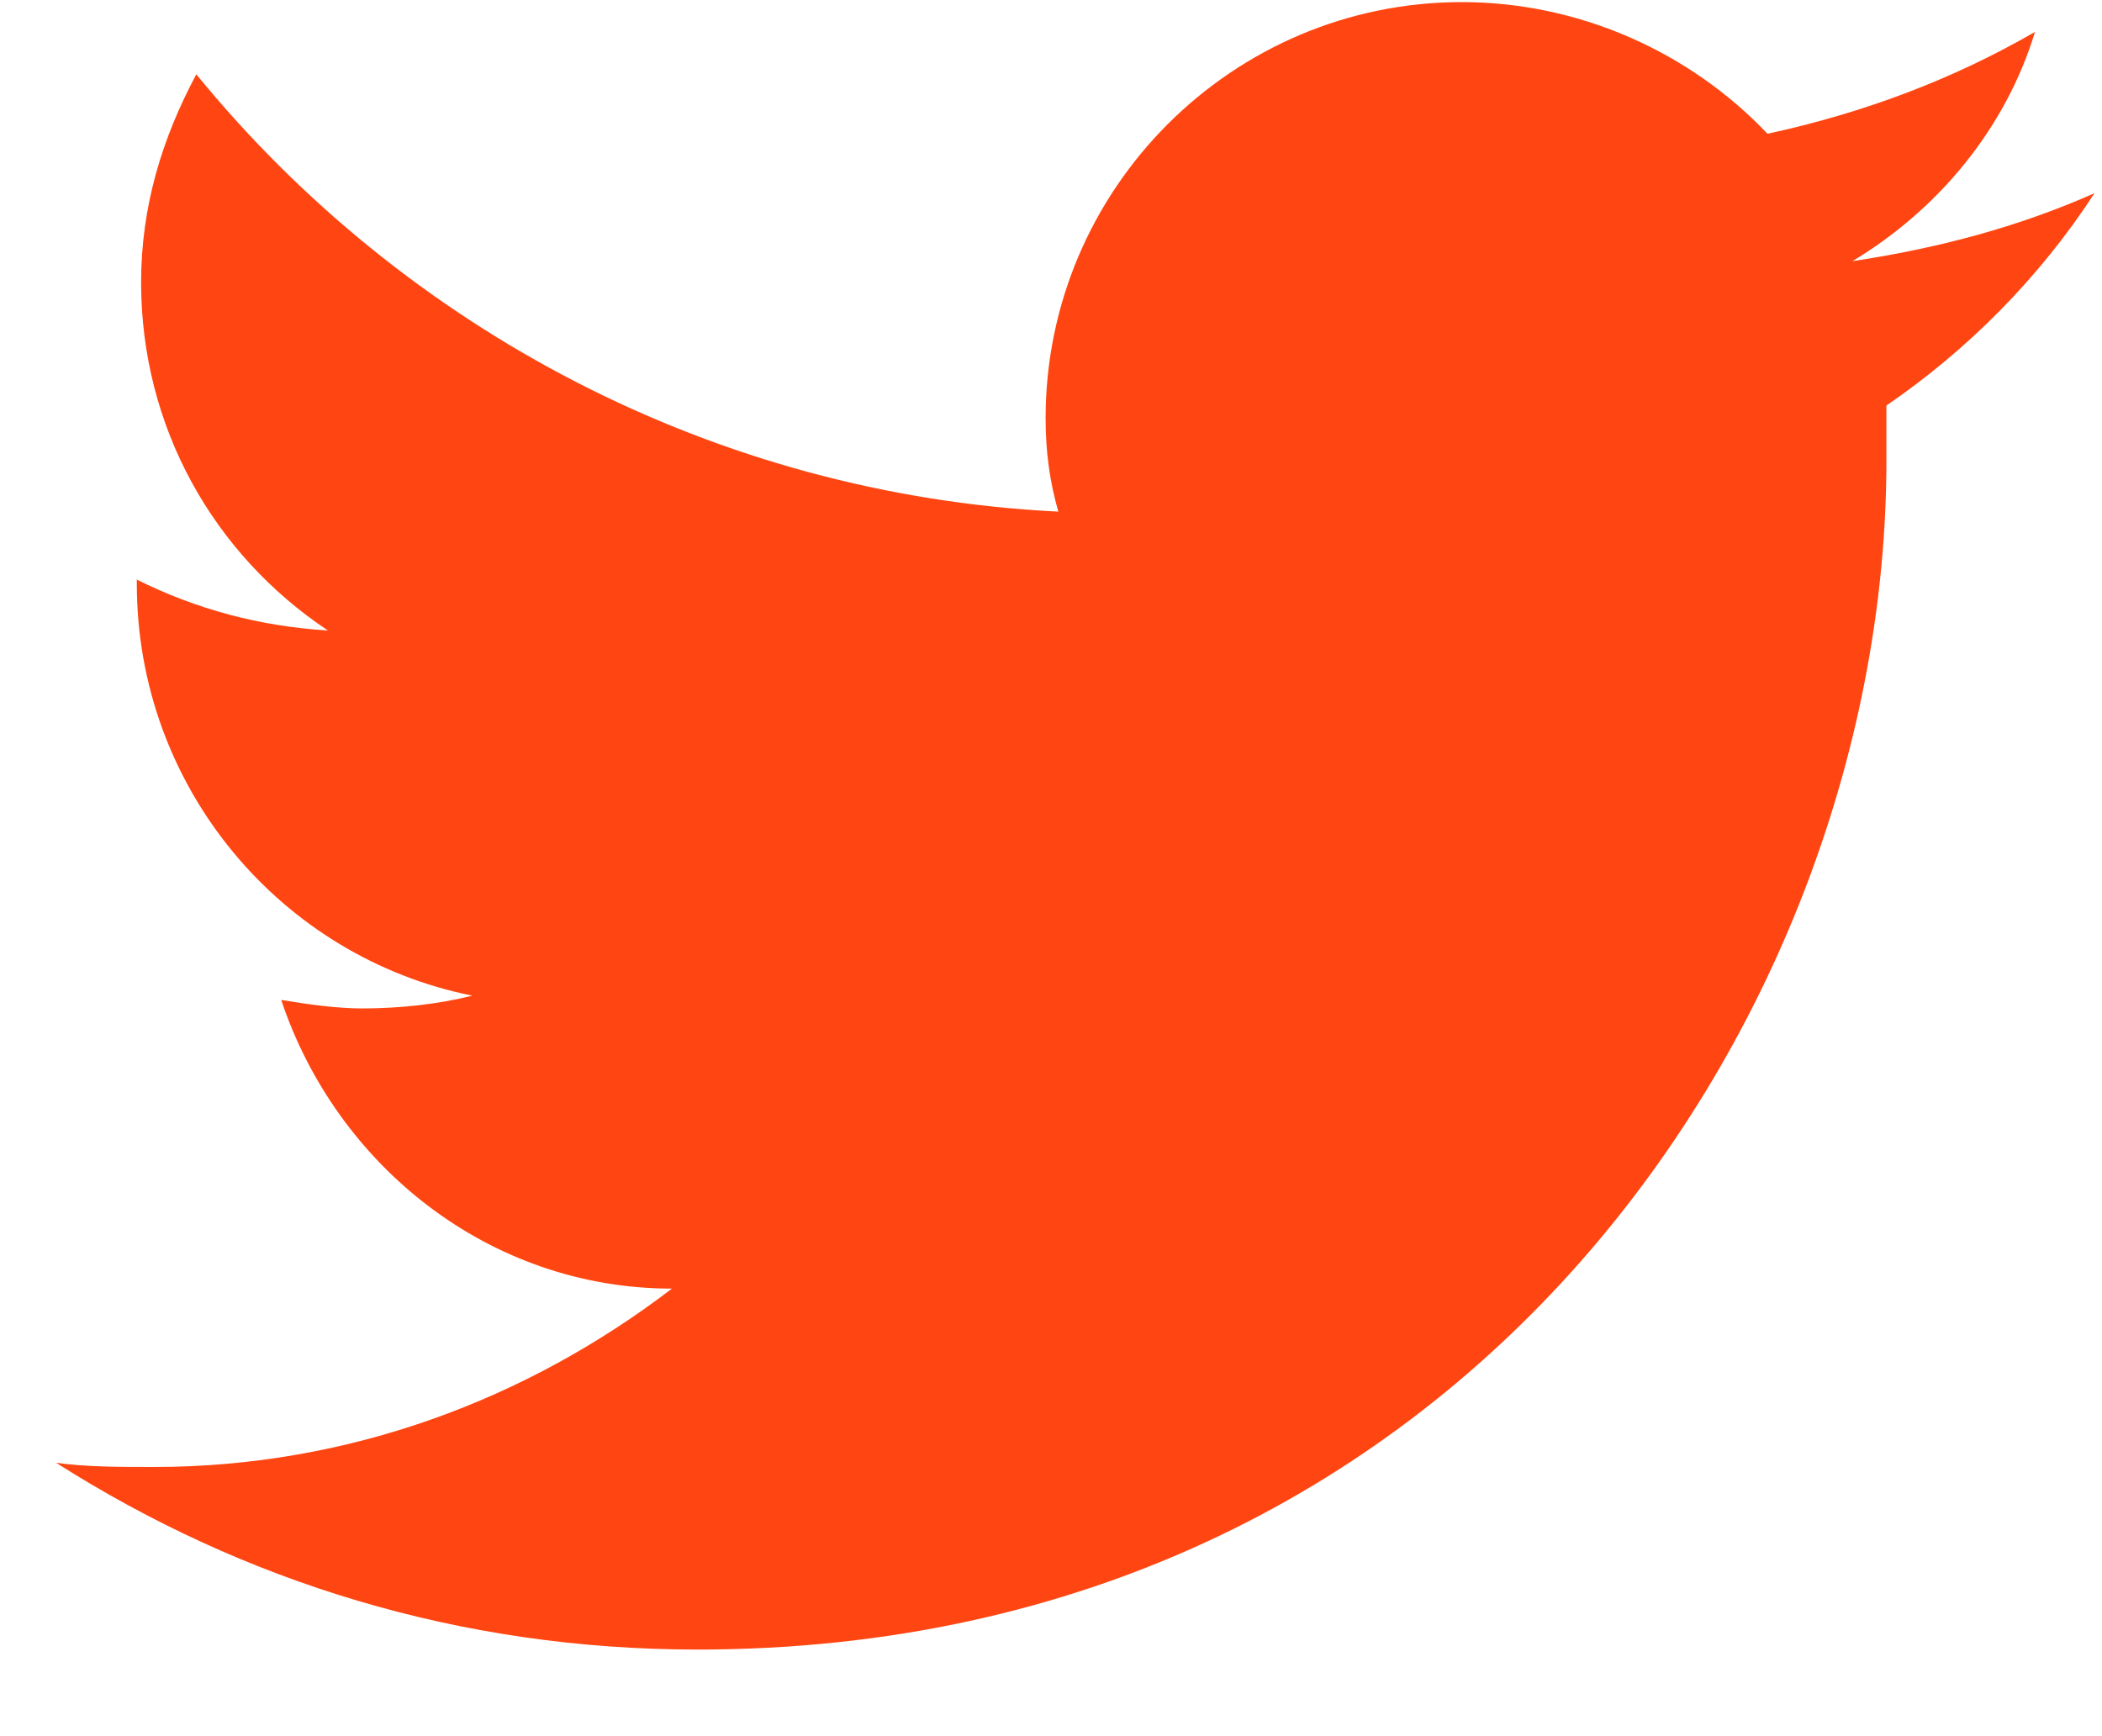 <svg width="23" height="19" viewBox="0 0 23 19" fill="none" xmlns="http://www.w3.org/2000/svg">
<path d="M22.918 2.114C22.081 2.486 21.198 2.718 20.269 2.858C21.198 2.3 21.942 1.417 22.267 0.349C21.384 0.86 20.409 1.232 19.34 1.464C18.503 0.581 17.295 0.023 15.994 0.023C13.485 0.023 11.441 2.068 11.441 4.577C11.441 4.949 11.487 5.274 11.58 5.599C7.816 5.413 4.424 3.601 2.148 0.813C1.776 1.51 1.544 2.254 1.544 3.09C1.544 4.67 2.333 6.064 3.588 6.9C2.845 6.854 2.148 6.668 1.497 6.343V6.389C1.497 8.62 3.077 10.478 5.168 10.896C4.796 10.989 4.378 11.036 3.96 11.036C3.681 11.036 3.356 10.989 3.077 10.943C3.681 12.755 5.354 14.102 7.352 14.102C5.772 15.311 3.82 16.054 1.683 16.054C1.311 16.054 0.94 16.054 0.614 16.008C2.659 17.309 5.028 18.052 7.631 18.052C16.041 18.052 20.641 11.082 20.641 5.042C20.641 4.856 20.641 4.624 20.641 4.438C21.524 3.834 22.314 3.044 22.918 2.114Z" fill="#FF4612"/>
</svg>
